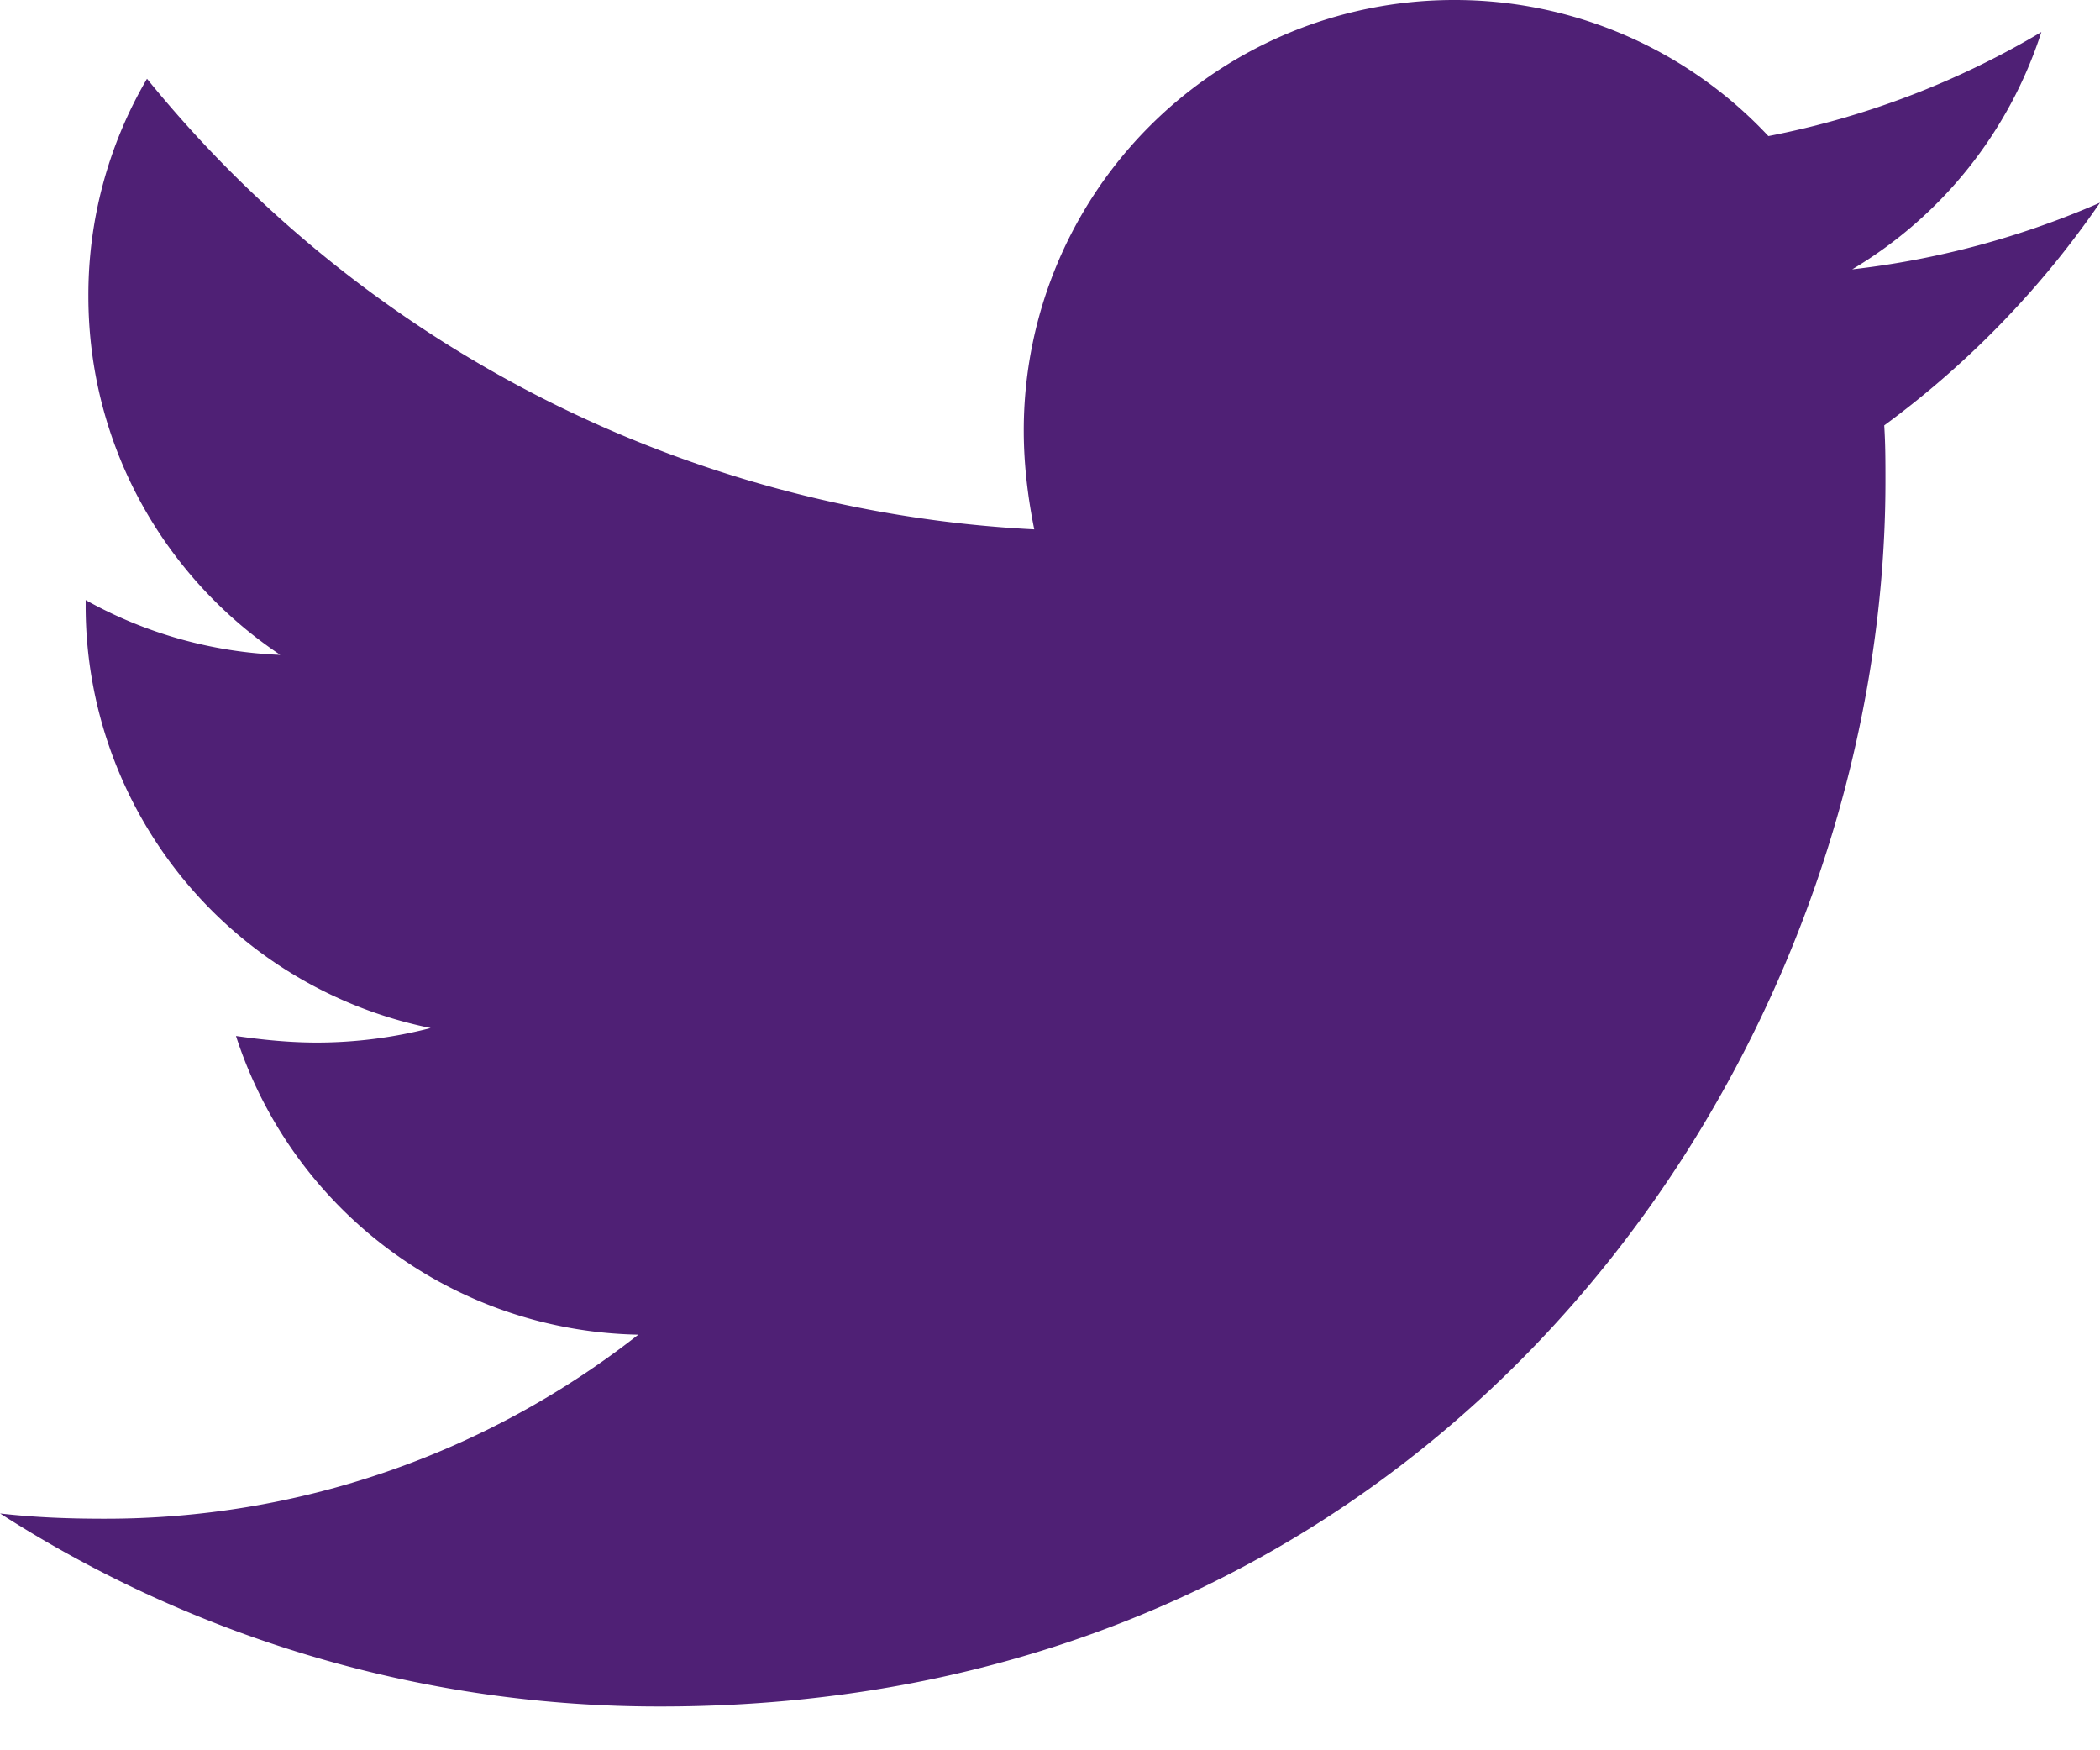 <svg width="24" height="20" xmlns="http://www.w3.org/2000/svg"><path d="M24 2.316a9.862 9.862 0 01-2.832.762A4.907 4.907 0 0023.33.366a9.709 9.709 0 01-3.12 1.189A4.906 4.906 0 0016.615 0 4.917 4.917 0 0011.7 4.921c0 .38.046.762.12 1.128A13.976 13.976 0 011.68.9a4.885 4.885 0 00-.67 2.484c0 1.707.869 3.213 2.193 4.099a4.96 4.96 0 01-2.224-.626v.06a4.92 4.92 0 003.943 4.83 5.208 5.208 0 01-1.295.166c-.32 0-.623-.031-.93-.075a4.927 4.927 0 004.598 3.413 9.856 9.856 0 01-6.106 2.103c-.412 0-.793-.015-1.188-.06A13.926 13.926 0 007.554 19.5c9.045 0 13.994-7.494 13.994-13.999 0-.213 0-.427-.014-.64A10.594 10.594 0 0024 2.316z" fill="#4F2075"/></svg>